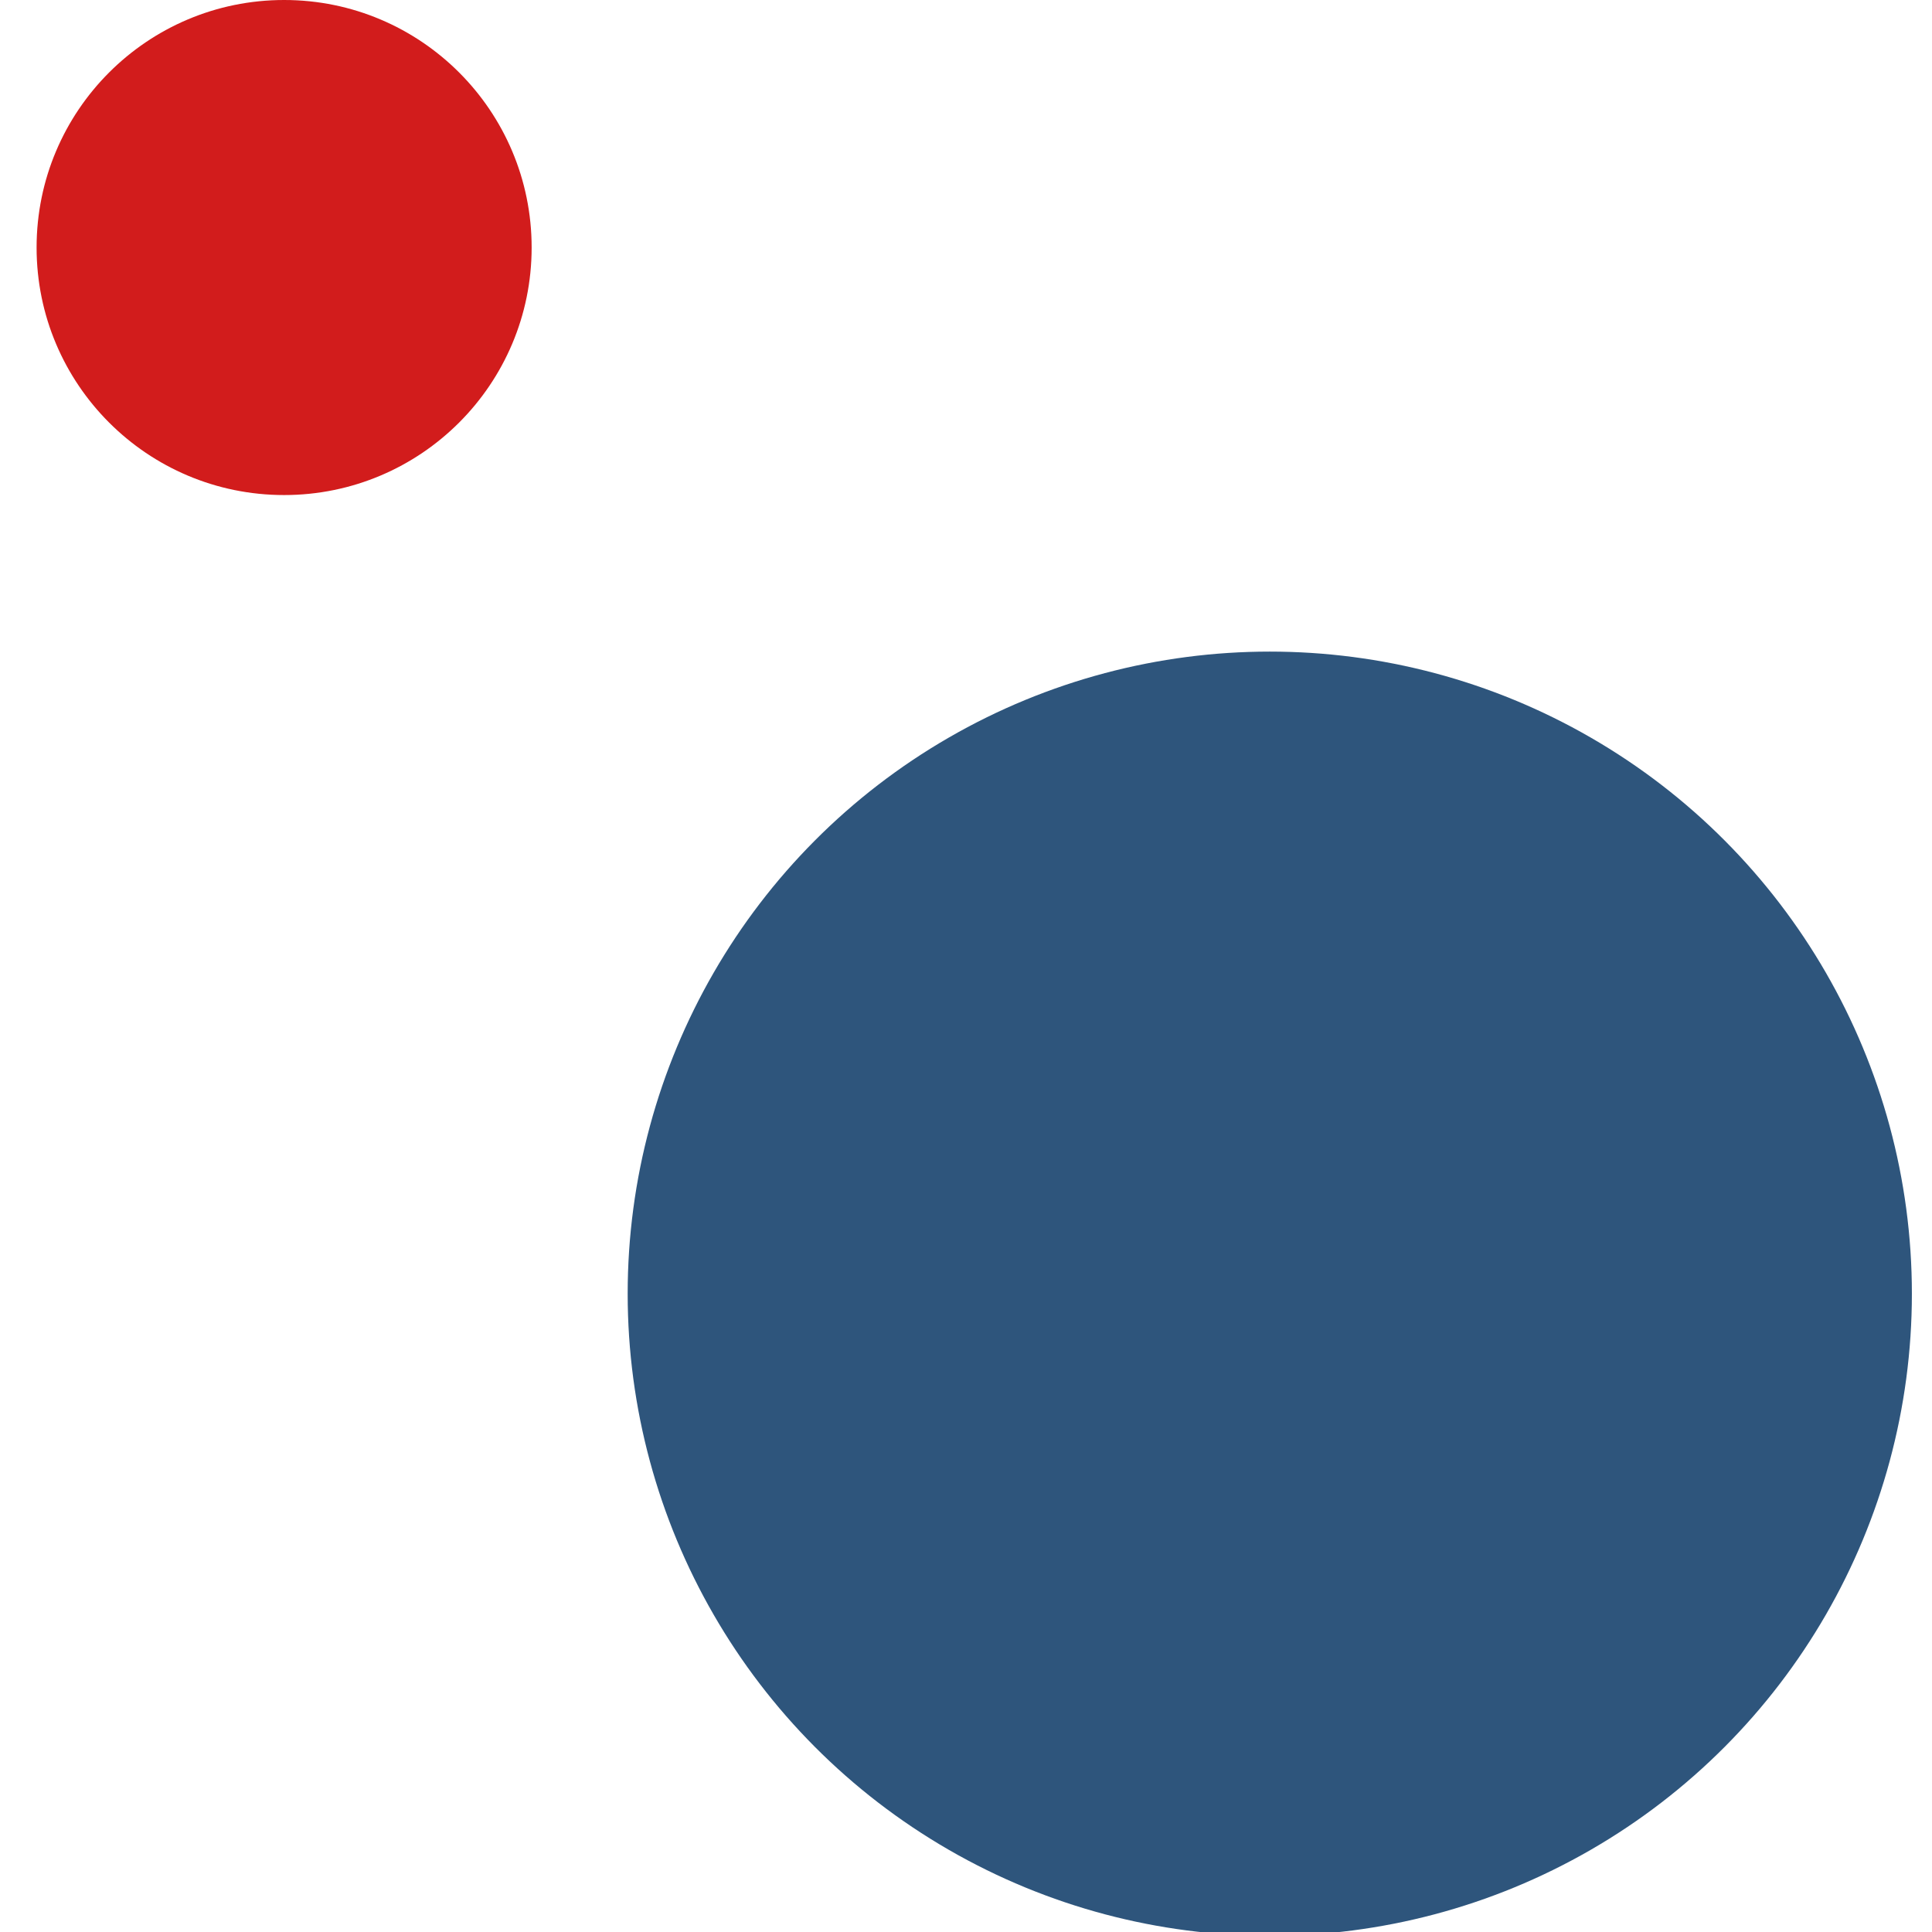 <?xml version="1.0" encoding="UTF-8" standalone="no"?>
<svg
   width="34"
   height="34"
   viewBox="0 0 34 34"
   fill="none"
   version="1.1"
   id="svg7443"
   sodipodi:docname="logo-mark.svg"
   inkscape:version="1.2.1 (9c6d41e410, 2022-07-14)"
   xmlns:inkscape="http://www.inkscape.org/namespaces/inkscape"
   xmlns:sodipodi="http://sodipodi.sourceforge.net/DTD/sodipodi-0.dtd"
   xmlns="http://www.w3.org/2000/svg"
   xmlns:svg="http://www.w3.org/2000/svg">
  <sodipodi:namedview
     id="namedview7445"
     pagecolor="#ffffff"
     bordercolor="#000000"
     borderopacity="0.25"
     inkscape:showpageshadow="2"
     inkscape:pageopacity="0.0"
     inkscape:pagecheckerboard="0"
     inkscape:deskcolor="#d1d1d1"
     showgrid="false"
     inkscape:zoom="11.823529"
     inkscape:cx="-11.079602"
     inkscape:cy="23.723881"
     inkscape:window-width="1920"
     inkscape:window-height="991"
     inkscape:window-x="-9"
     inkscape:window-y="-9"
     inkscape:window-maximized="1"
     inkscape:current-layer="svg7443" />
  <mask
     id="mask0_26869_153565"
     style="mask-type:luminance"
     maskUnits="userSpaceOnUse"
     x="1"
     y="1"
     width="32"
     height="32">
    <path
       d="M25 1H9C4.582 1 1 4.582 1 9V25C1 29.418 4.582 33 9 33H25C29.418 33 33 29.418 33 25V9C33 4.582 29.418 1 25 1Z"
       fill="white"
       id="path7413" />
  </mask>
  <defs
     id="defs7441">
    <linearGradient
       id="paint0_linear_26869_153565"
       x1="17"
       y1="1"
       x2="18.333"
       y2="33"
       gradientUnits="userSpaceOnUse">
      <stop
         stop-color="white"
         stop-opacity="0"
         id="stop7426" />
      <stop
         offset="1"
         stop-color="white"
         stop-opacity="0.12"
         id="stop7428" />
    </linearGradient>
    <linearGradient
       id="paint1_linear_26869_153565"
       x1="17"
       y1="7.5"
       x2="17"
       y2="26.5"
       gradientUnits="userSpaceOnUse">
      <stop
         stop-color="white"
         stop-opacity="0.8"
         id="stop7431" />
      <stop
         offset="1"
         stop-color="white"
         stop-opacity="0.5"
         id="stop7433" />
    </linearGradient>
    <linearGradient
       id="paint2_linear_26869_153565"
       x1="17"
       y1="1"
       x2="17"
       y2="33"
       gradientUnits="userSpaceOnUse">
      <stop
         stop-color="white"
         stop-opacity="0.12"
         id="stop7436" />
      <stop
         offset="1"
         stop-color="white"
         stop-opacity="0"
         id="stop7438" />
    </linearGradient>
  </defs>
  <circle
     style="fill:#d21c1c;fill-opacity:1;stroke-width:0.072"
     id="path234-6-4"
     cx="5"
     cy="4.356"
     r="4.356"
     inkscape:export-filename="tuplio_logo.png"
     inkscape:export-xdpi="96"
     inkscape:export-ydpi="96" />
  <circle
     style="fill:#2e557c;fill-opacity:1;stroke-width:0.188"
     id="path234-8-2-8"
     cx="22.346"
     cy="22.767"
     r="11.3" />
</svg>
